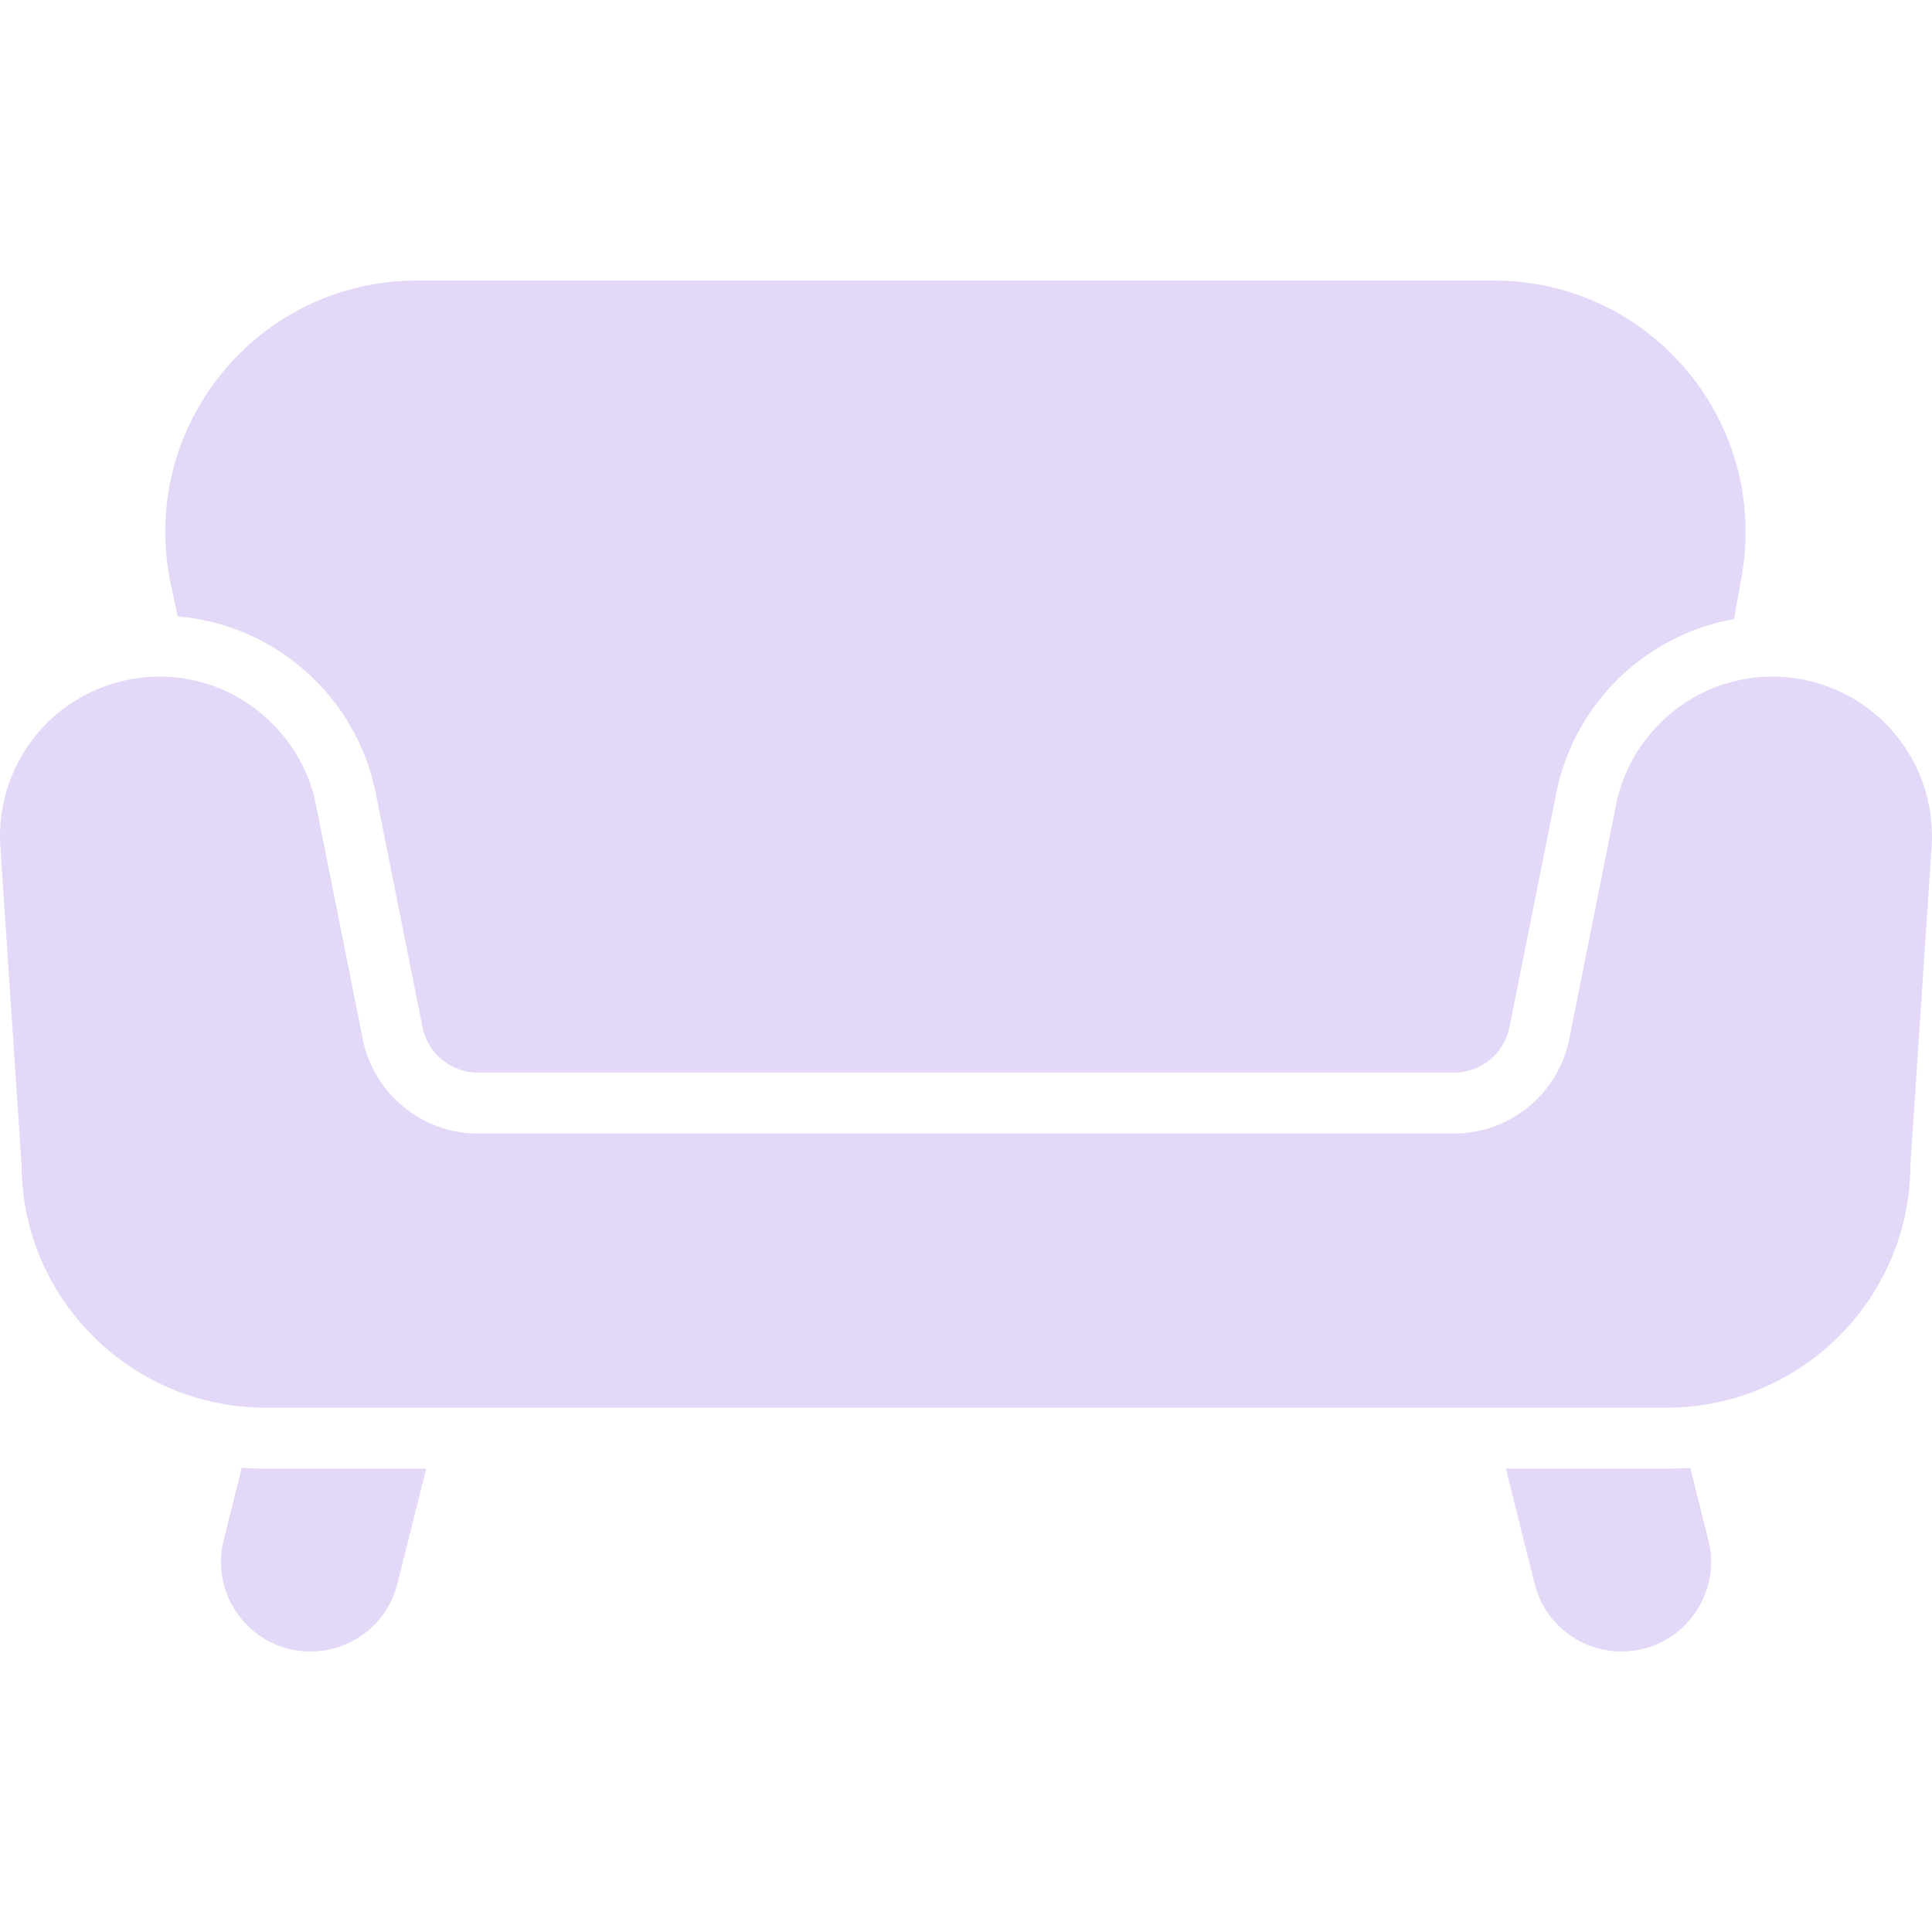<svg width="59" height="59" viewBox="0 0 59 59" fill="none" xmlns="http://www.w3.org/2000/svg">
<g opacity="0.2" clip-path="url(#clip0_7_335)">
<path d="M7.382 44.823L6.83 47.034C6.624 47.857 6.805 48.712 7.327 49.381C7.849 50.05 8.636 50.433 9.483 50.433C10.741 50.433 11.833 49.581 12.137 48.361L13.015 44.851H8.102C7.86 44.851 7.619 44.842 7.382 44.823Z" fill="#753AD7"/>
<path d="M51.618 44.823C51.381 44.842 51.14 44.851 50.898 44.851H45.986L46.863 48.361C47.168 49.581 48.26 50.433 49.517 50.433C50.365 50.433 51.151 50.05 51.673 49.381C52.195 48.712 52.377 47.857 52.171 47.034L51.618 44.823Z" fill="#753AD7"/>
<path d="M5.427 18.824C8.387 19.07 10.881 21.261 11.472 24.212L12.903 31.371C13.064 32.174 13.774 32.756 14.593 32.756H44.407C45.225 32.756 45.936 32.174 46.096 31.371L47.528 24.212C48.077 21.469 50.271 19.382 52.954 18.904L53.188 17.597C53.588 15.354 52.979 13.065 51.516 11.317C50.053 9.569 47.906 8.567 45.627 8.567H12.73C10.4 8.567 8.223 9.607 6.757 11.418C5.292 13.232 4.731 15.578 5.22 17.857L5.427 18.824Z" fill="#753AD7"/>
<path d="M57.686 22.205C56.769 21.224 55.472 20.661 54.129 20.661C53.597 20.661 53.081 20.75 52.596 20.911L52.596 20.91C50.963 21.445 49.678 22.888 49.352 24.577L47.921 31.736C47.587 33.405 46.109 34.617 44.406 34.617H14.594C12.891 34.617 11.413 33.405 11.079 31.736L9.648 24.577C9.289 22.692 7.725 21.128 5.842 20.76L5.842 20.761C4.212 20.415 2.447 20.982 1.314 22.205C0.396 23.186 -0.079 24.517 0.011 25.857L0.659 35.579C0.676 39.581 3.869 42.846 7.842 42.983L7.841 42.985C7.927 42.989 8.015 42.99 8.102 42.99H13.48H45.521H50.898C50.986 42.99 51.073 42.989 51.159 42.985L51.158 42.983C55.132 42.846 58.324 39.581 58.341 35.579L58.989 25.857C59.079 24.517 58.604 23.185 57.686 22.205Z" fill="#753AD7"/>
</g>
<defs>
<clipPath id="clip0_7_335">
<rect width="59" height="59" fill="white"/>
</clipPath>
</defs>
</svg>
